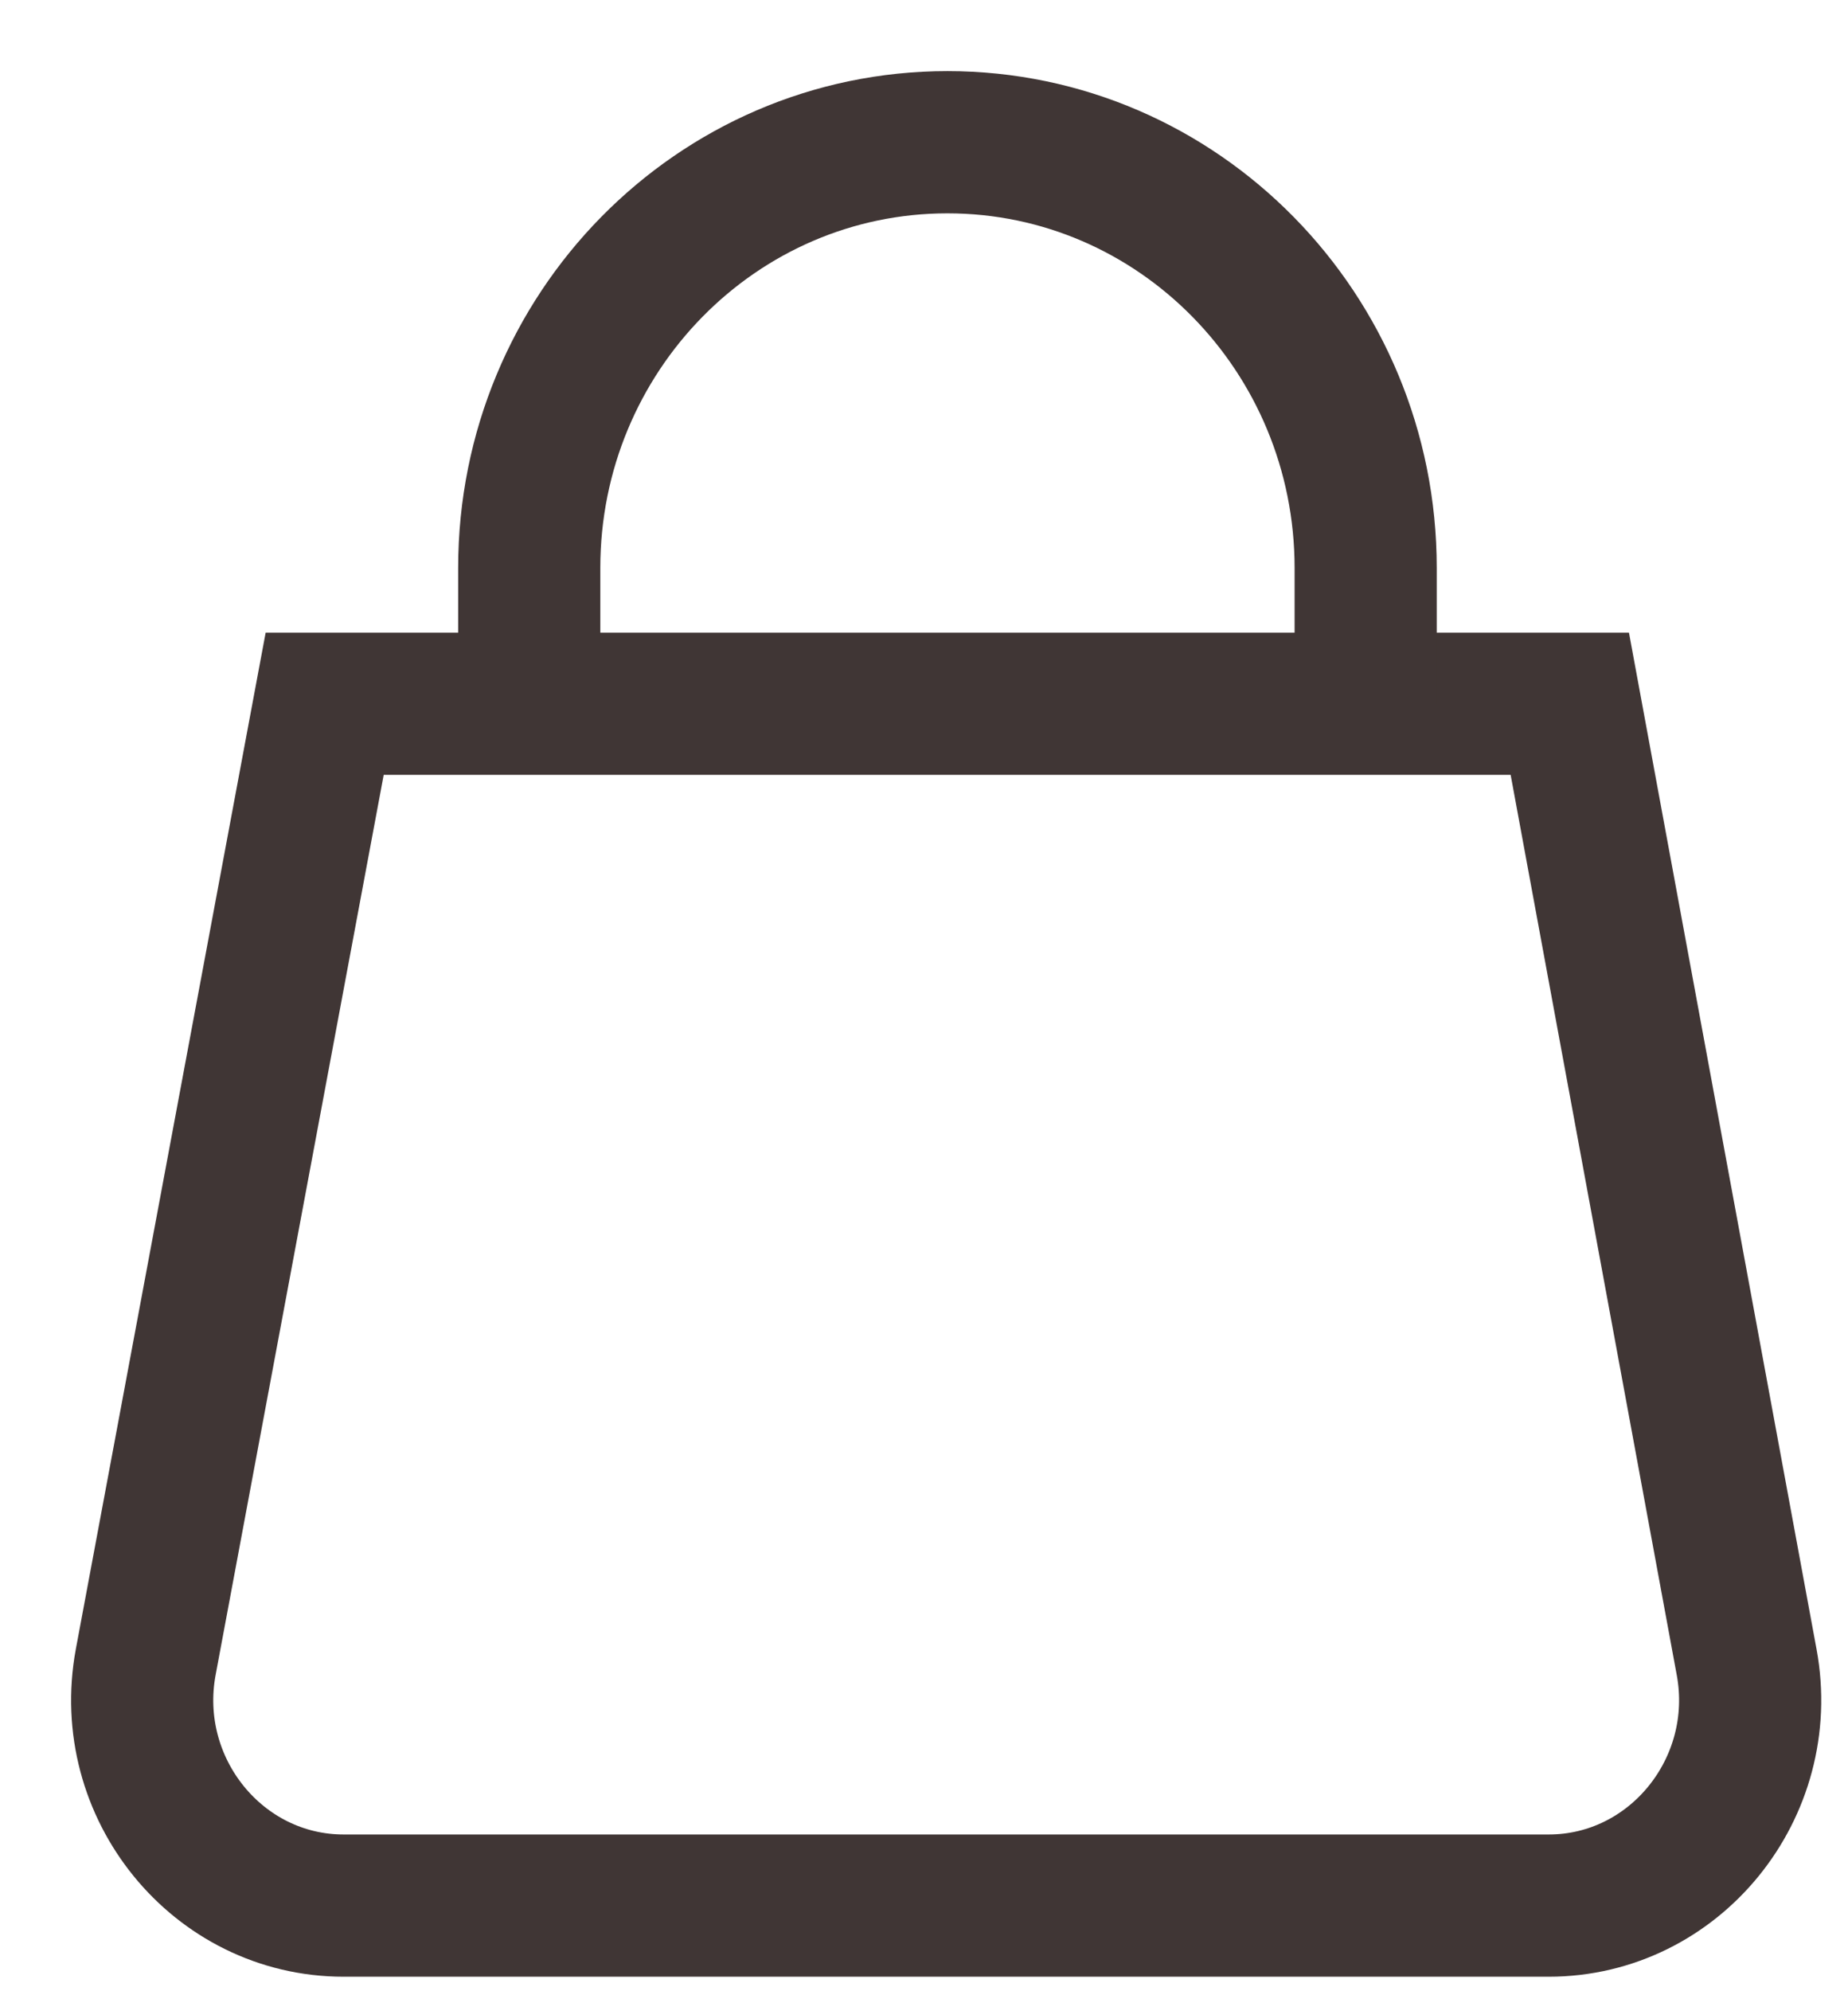 <svg xmlns="http://www.w3.org/2000/svg" width="13" height="14" viewBox="0 0 13 14" fill="none">
  <path d="M11.043 4.948H2.284L1.025 11.686C0.861 12.572 1.531 13.398 2.418 13.398H10.894C11.78 13.398 12.451 12.572 12.287 11.686L11.043 4.948Z" stroke="#403635" stroke-miterlimit="10"/>
  <path d="M9.607 4.948V3.993C9.607 2.341 8.289 1 6.665 1C5.041 1 3.723 2.341 3.723 3.993V4.948" stroke="#403635" stroke-miterlimit="10"/>
</svg>
